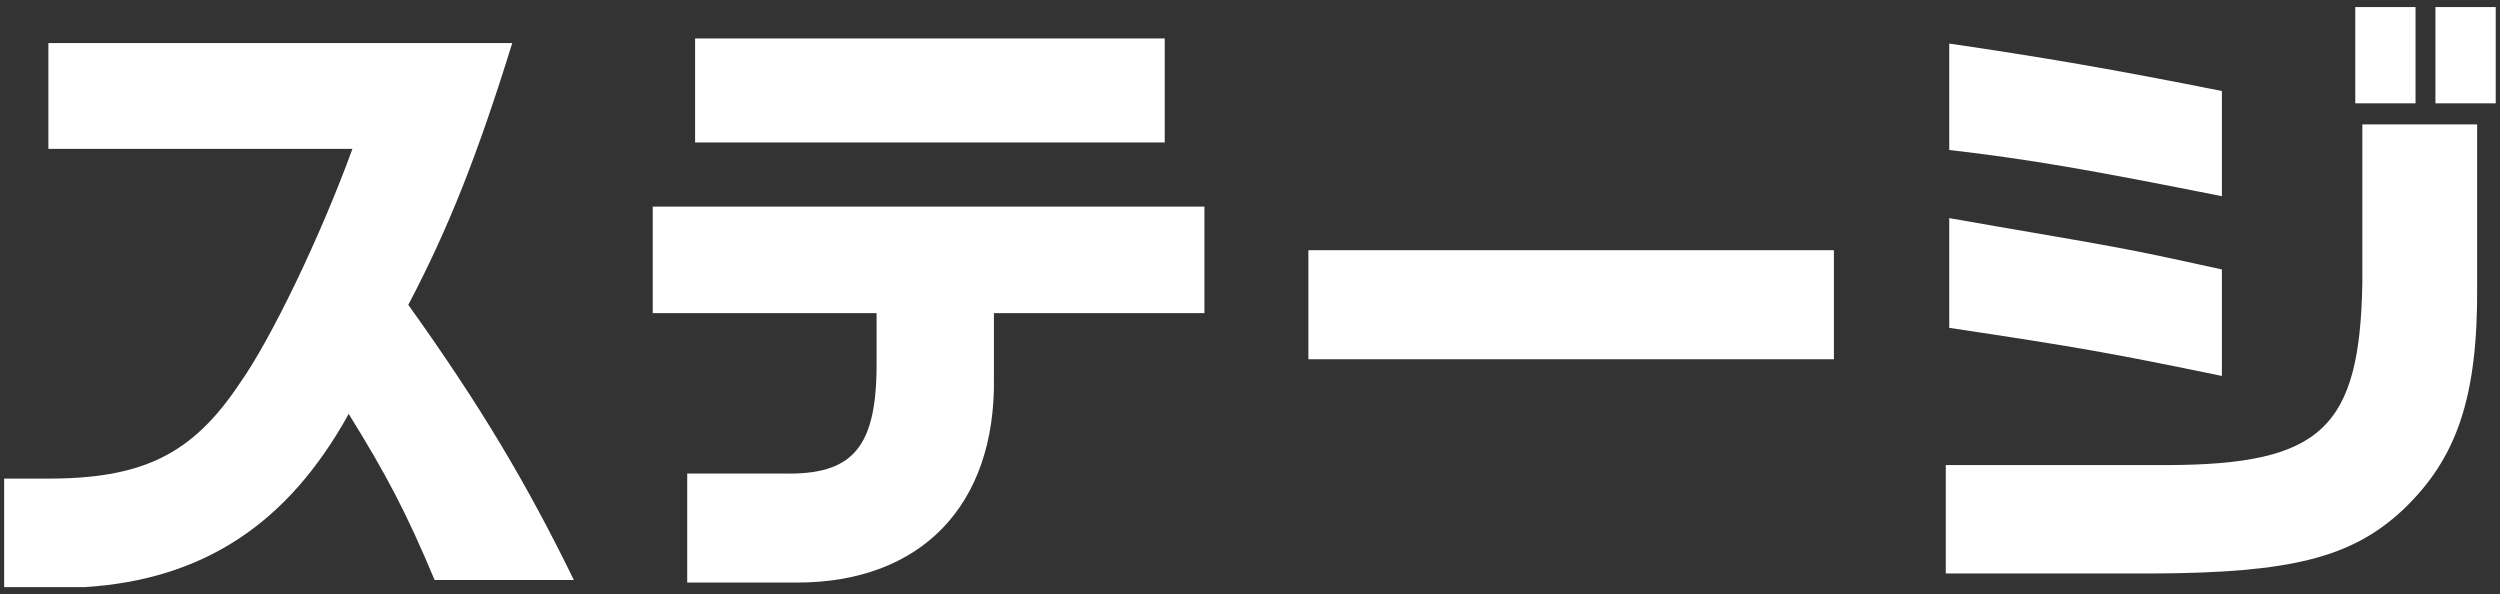 <?xml version="1.0" encoding="UTF-8"?><svg id="_レイヤー_1" xmlns="http://www.w3.org/2000/svg" viewBox="0 0 187.06 44.45"><rect x="0" y="0" width="187.06" height="44.45" fill="#333333" stroke="none"/><defs><style>.cls-1{fill:#fff;stroke-width:0px;}</style></defs><path class="cls-1" d="m.31,35.81h3.02c7.3.05,11.04-1.78,14.59-7.1,2.35-3.31,6.05-10.99,8.45-17.57H3.62V3.22h34.71c-2.59,8.35-4.75,13.83-7.78,19.59,5.33,7.44,8.83,13.3,12.39,20.59h-10.42c-2.11-5.04-3.6-7.87-6.43-12.43-4.56,8.26-10.9,12.39-19.73,12.96H.31v-8.11Z"/><path class="cls-1" d="m51.43,35.43h7.15c5.28.14,7.06-1.97,7.01-8.45v-3.55h-16.75v-7.97h41.28v7.97h-15.75v4.85c.14,9.55-5.47,15.31-14.74,15.31h-8.21v-8.16Zm.58-32.55h35.14v7.78h-35.14V2.88Z"/><path class="cls-1" d="m97.9,18.72h39.32v8.16h-39.32v-8.16Z"/><path class="cls-1" d="m145.61,34.8h16.61c11.47-.05,14.35-2.74,14.54-13.63v-11.86h8.59v12.1c.05,8.3-1.49,12.91-5.62,16.8-3.79,3.5-8.3,4.66-18.63,4.7h-15.51v-8.11Zm.24-23.57V3.26c6.91,1.01,12.24,1.92,20.4,3.55v7.87c-9.89-1.97-14.26-2.74-20.4-3.46Zm0,13.3v-8.21l3.55.62c9.84,1.68,10.46,1.82,16.85,3.22v7.97c-8.4-1.73-10.51-2.11-20.4-3.6ZM176.23.53h4.51v7.2h-4.51V.53Zm6,0h4.51v7.2h-4.51V.53Z"/></svg>